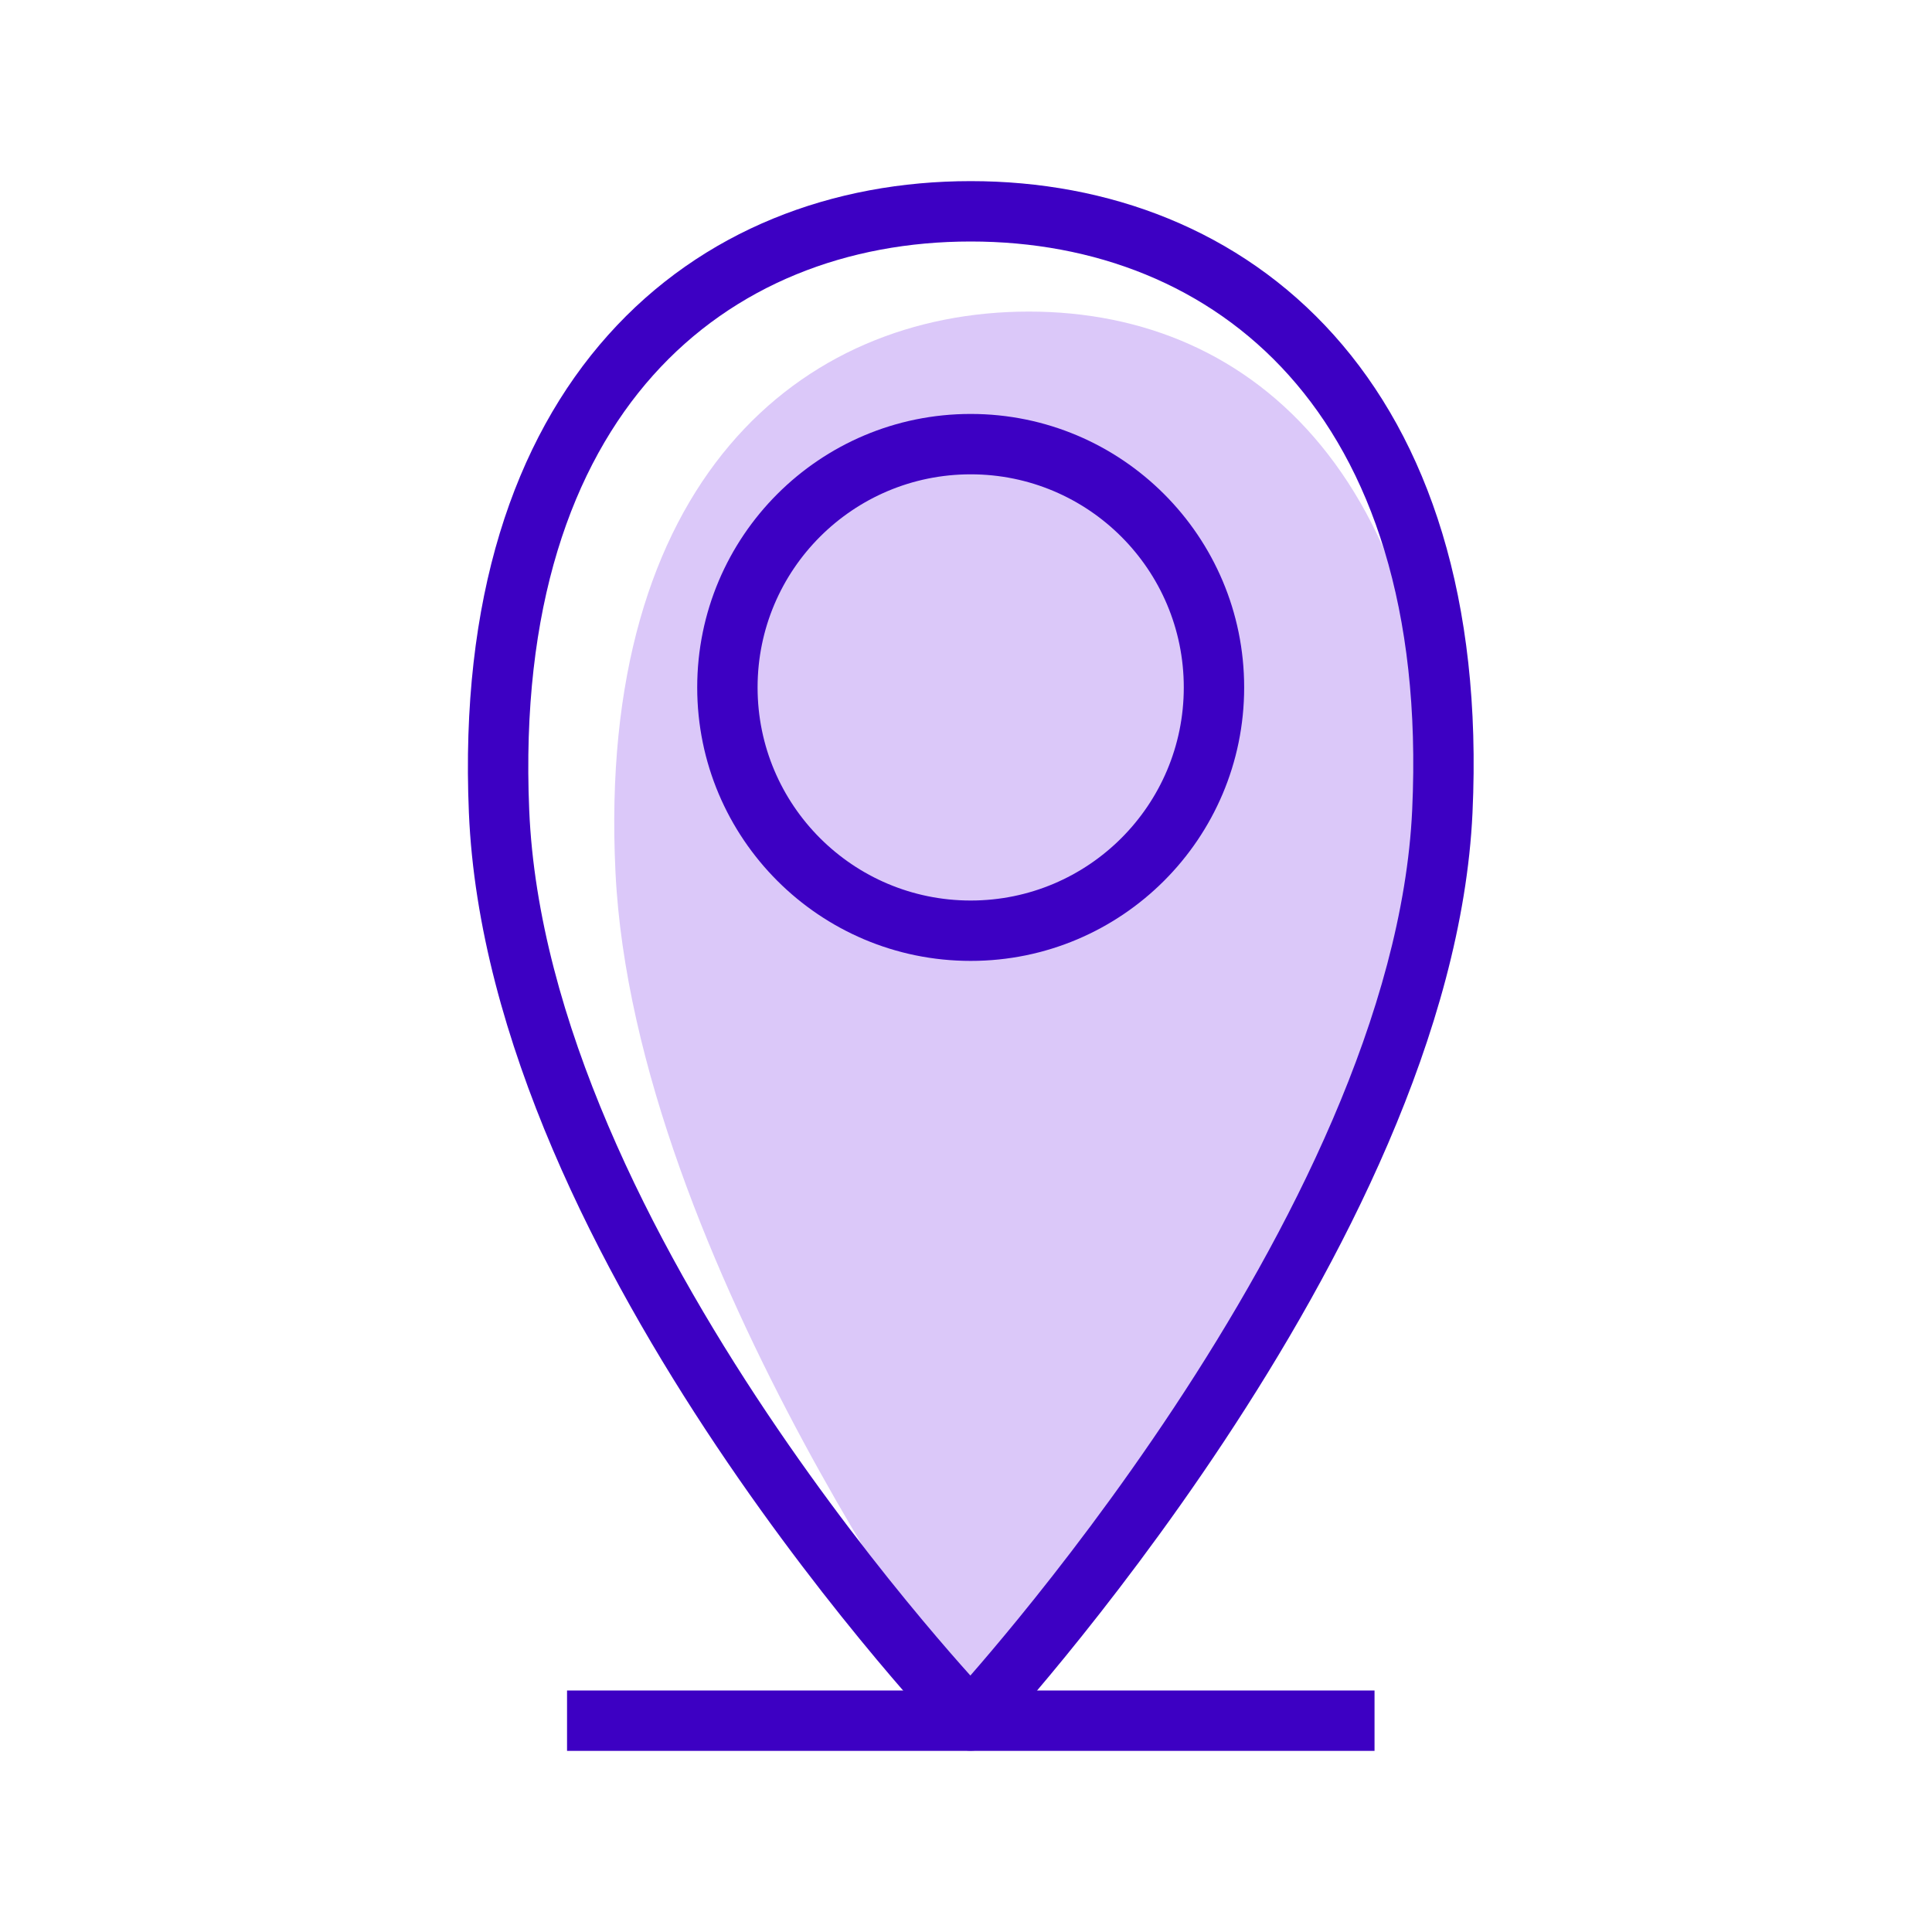 <svg width="128" height="128" viewBox="0 0 128 128" fill="none" xmlns="http://www.w3.org/2000/svg">
<path d="M95.56 57.76C95.56 83.537 64.755 113.988 64.755 113.988C64.755 113.988 42.016 83.502 40.776 57.76C39.525 31.904 53.039 20.643 68.168 20.643C83.297 20.643 95.56 31.984 95.56 57.76Z" fill="#DBC8F9"/>
<path fill-rule="evenodd" clip-rule="evenodd" d="M43.268 24.867C37.901 30.872 34.492 40.253 35.062 53.672C35.646 67.559 43.196 82.234 50.806 93.604C54.587 99.252 58.333 104.013 61.134 107.36C62.414 108.891 63.495 110.124 64.29 111.009C65.085 110.097 66.172 108.824 67.463 107.244C70.26 103.82 74.002 98.967 77.781 93.254C85.392 81.75 92.939 67.075 93.561 53.664C94.181 40.25 90.772 30.872 85.394 24.868C80.019 18.867 72.466 16 64.311 16C56.158 16 48.632 18.866 43.268 24.867ZM64.311 113.989C65.777 115.349 65.778 115.349 65.778 115.348L65.78 115.346L65.803 115.321L65.872 115.246C65.932 115.181 66.019 115.085 66.132 114.96C66.358 114.71 66.687 114.342 67.105 113.866C67.94 112.913 69.13 111.526 70.561 109.775C73.42 106.274 77.246 101.312 81.117 95.461C88.805 83.84 96.882 68.399 97.557 53.849C98.212 39.679 94.625 29.178 88.374 22.2C82.121 15.219 73.413 12 64.311 12C55.208 12 46.525 15.22 40.286 22.201C34.05 29.178 30.464 39.675 31.065 53.841M64.311 113.989C62.868 115.373 62.867 115.372 62.867 115.372L62.865 115.37L62.86 115.365L62.841 115.345L62.772 115.272C62.712 115.208 62.624 115.115 62.511 114.993C62.283 114.749 61.953 114.391 61.534 113.926C60.695 112.997 59.501 111.642 58.066 109.927C55.198 106.499 51.361 101.623 47.482 95.829C39.773 84.311 31.698 68.869 31.065 53.841M64.311 113.989L65.777 115.349C65.403 115.753 64.878 115.984 64.328 115.989C63.777 115.993 63.249 115.77 62.868 115.373L64.311 113.989Z" fill="#3D00C3"/>
<path fill-rule="evenodd" clip-rule="evenodd" d="M64.311 31.425C56.513 31.425 50.192 37.746 50.192 45.544C50.192 53.341 56.513 59.662 64.311 59.662C72.108 59.662 78.429 53.341 78.429 45.544C78.429 37.746 72.108 31.425 64.311 31.425ZM46.192 45.544C46.192 35.537 54.304 27.425 64.311 27.425C74.317 27.425 82.429 35.537 82.429 45.544C82.429 55.55 74.317 63.662 64.311 63.662C54.304 63.662 46.192 55.55 46.192 45.544Z" fill="#3D00C3"/>
<path fill-rule="evenodd" clip-rule="evenodd" d="M91.066 116H37.568V112H91.066V116Z" fill="#3D00C3"/>
</svg>

